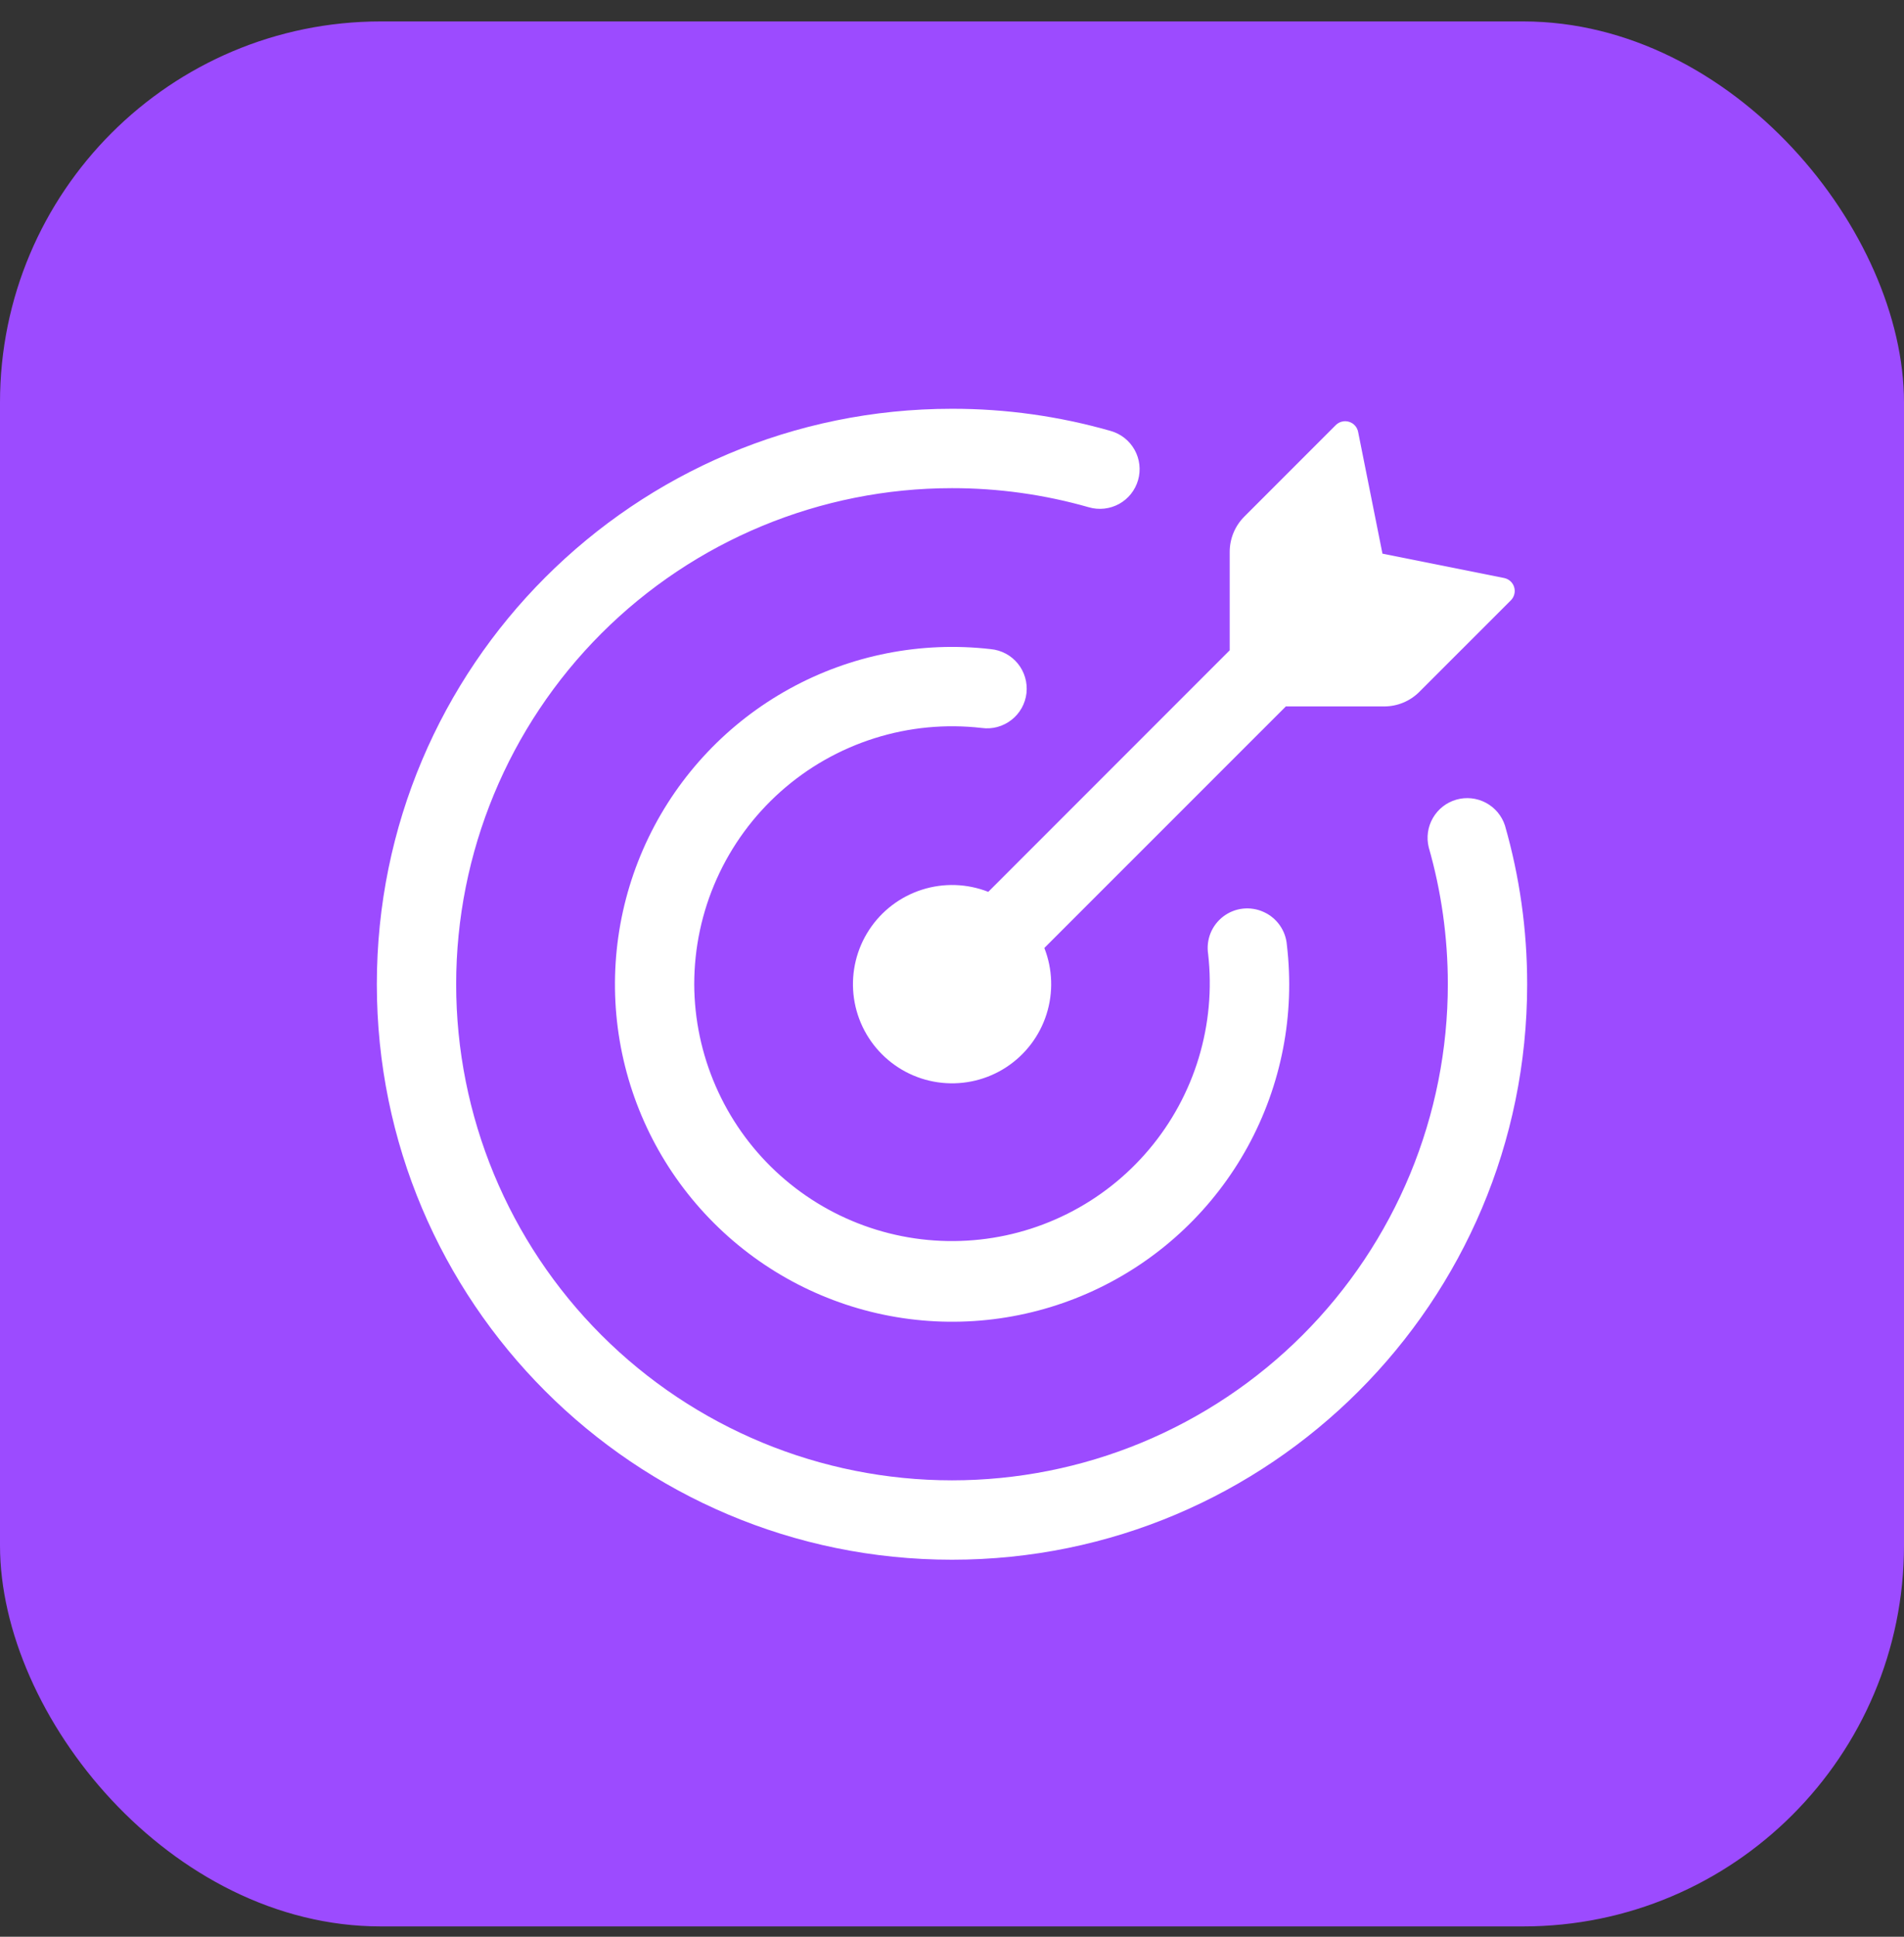 <svg width="60" height="61" viewBox="0 0 60 61" fill="none" xmlns="http://www.w3.org/2000/svg">
<rect x="0" y="0" width="60" height="61" fill="#333333" stroke="none"/>
<rect y="0.675" width="60" height="60" rx="12" fill="#9C4BFF"/>
<path d="M43.621 22.25H40.52L32.91 29.857C33.172 30.525 33.196 31.262 32.978 31.946C32.76 32.63 32.313 33.218 31.713 33.611C31.113 34.004 30.395 34.178 29.681 34.104C28.968 34.031 28.301 33.714 27.794 33.206C27.286 32.699 26.969 32.032 26.895 31.318C26.822 30.605 26.996 29.887 27.389 29.287C27.782 28.686 28.37 28.24 29.054 28.022C29.737 27.804 30.475 27.828 31.143 28.09L38.751 20.482V17.38C38.752 16.965 38.916 16.567 39.21 16.273L42.093 13.39C42.147 13.336 42.213 13.298 42.287 13.28C42.36 13.261 42.437 13.263 42.51 13.285C42.658 13.328 42.768 13.452 42.798 13.603L43.565 17.438L47.398 18.205C47.548 18.235 47.671 18.345 47.715 18.493C47.737 18.565 47.739 18.642 47.72 18.715C47.702 18.788 47.664 18.855 47.611 18.908L44.726 21.792C44.433 22.085 44.036 22.249 43.621 22.25Z" fill="white"/>
<path d="M14.375 31C14.375 35.144 16.021 39.118 18.951 42.049C21.882 44.979 25.856 46.625 30 46.625C32.052 46.625 34.084 46.221 35.979 45.436C37.875 44.65 39.598 43.499 41.048 42.049C42.499 40.598 43.65 38.875 44.436 36.979C45.221 35.084 45.625 33.052 45.625 31C45.625 29.503 45.415 28.057 45.023 26.688C44.946 26.374 44.992 26.042 45.155 25.762C45.317 25.482 45.581 25.275 45.892 25.186C46.203 25.097 46.537 25.132 46.823 25.284C47.109 25.436 47.325 25.692 47.425 26C47.882 27.59 48.125 29.267 48.125 31C48.125 41.01 40.01 49.125 30 49.125C19.99 49.125 11.875 41.01 11.875 31C11.875 20.99 19.99 12.875 30 12.875C31.692 12.873 33.373 13.108 35 13.573C35.159 13.618 35.307 13.693 35.436 13.795C35.566 13.897 35.673 14.024 35.754 14.168C35.834 14.311 35.885 14.47 35.904 14.633C35.923 14.797 35.909 14.963 35.864 15.121C35.819 15.279 35.742 15.427 35.64 15.556C35.537 15.685 35.41 15.792 35.266 15.872C35.121 15.951 34.963 16.001 34.799 16.019C34.636 16.037 34.47 16.023 34.312 15.977C32.909 15.576 31.458 15.374 30 15.375C25.856 15.375 21.882 17.021 18.951 19.951C16.021 22.882 14.375 26.856 14.375 31Z" fill="white"/>
<path d="M21.877 31C21.881 32.104 22.111 33.195 22.552 34.207C22.992 35.22 23.634 36.131 24.439 36.887C25.244 37.643 26.194 38.227 27.232 38.603C28.269 38.979 29.373 39.14 30.475 39.075C31.577 39.011 32.654 38.722 33.641 38.227C34.628 37.733 35.503 37.042 36.214 36.197C36.925 35.353 37.457 34.373 37.776 33.316C38.095 32.259 38.196 31.149 38.072 30.052C38.037 29.829 38.063 29.602 38.146 29.393C38.23 29.185 38.369 29.003 38.548 28.866C38.727 28.73 38.939 28.644 39.162 28.619C39.386 28.594 39.612 28.629 39.817 28.722C40.235 28.908 40.517 29.307 40.553 29.763C40.812 31.955 40.382 34.174 39.322 36.11C38.262 38.046 36.625 39.604 34.639 40.566C32.652 41.529 30.415 41.849 28.239 41.482C26.062 41.115 24.054 40.079 22.494 38.518C20.933 36.959 19.897 34.953 19.528 32.778C19.16 30.603 19.477 28.368 20.436 26.381C21.395 24.395 22.949 22.756 24.881 21.693C26.813 20.629 29.029 20.193 31.22 20.445C31.386 20.46 31.547 20.509 31.694 20.587C31.84 20.665 31.97 20.772 32.075 20.901C32.18 21.03 32.258 21.179 32.304 21.339C32.351 21.499 32.365 21.666 32.347 21.831C32.328 21.997 32.276 22.157 32.195 22.302C32.113 22.447 32.004 22.574 31.872 22.676C31.741 22.778 31.591 22.853 31.43 22.897C31.269 22.94 31.102 22.951 30.937 22.928C29.799 22.797 28.645 22.907 27.553 23.253C26.46 23.599 25.453 24.171 24.598 24.933C23.742 25.696 23.057 26.63 22.588 27.676C22.119 28.721 21.877 29.854 21.877 31Z" fill="white"/>
</svg>
